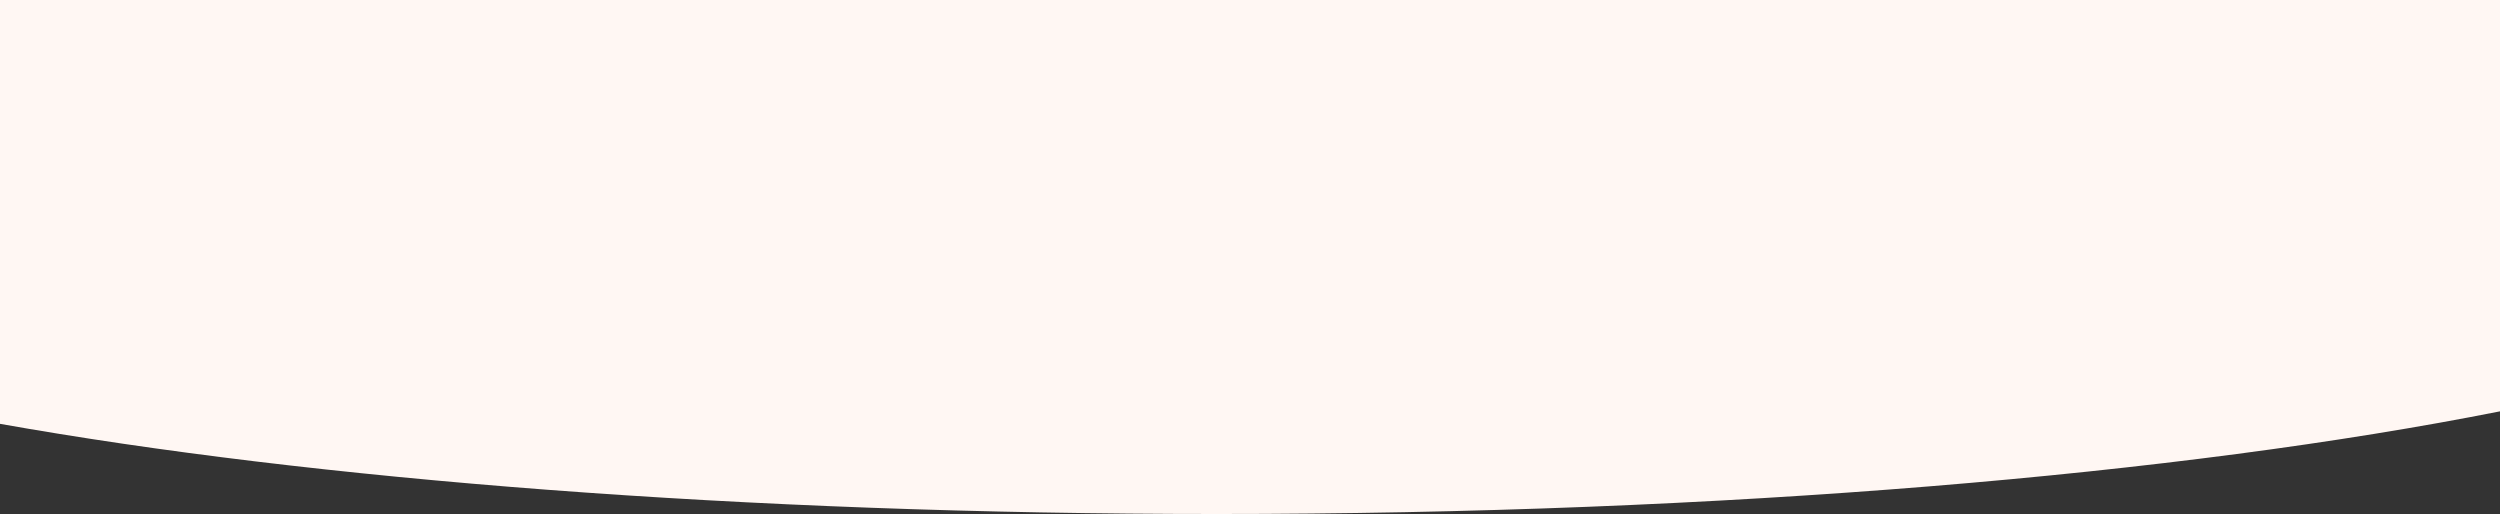 <?xml version="1.0" encoding="UTF-8"?> <svg xmlns="http://www.w3.org/2000/svg" id="Layer_1" data-name="Layer 1" viewBox="0 0 2205.53 453.46"><rect x="0" y="0" width="2205.53" height="453.46" fill="#333333" stroke="none"/> <defs> <style>.cls-1{fill:#fff7f3;}</style> </defs> <path class="cls-1" d="M0,373.91c276.71,49.21,655.56,79.55,1073.44,79.55,448.23,0,851.56-34.91,1132.09-90.57V0H0Z"></path> </svg> 